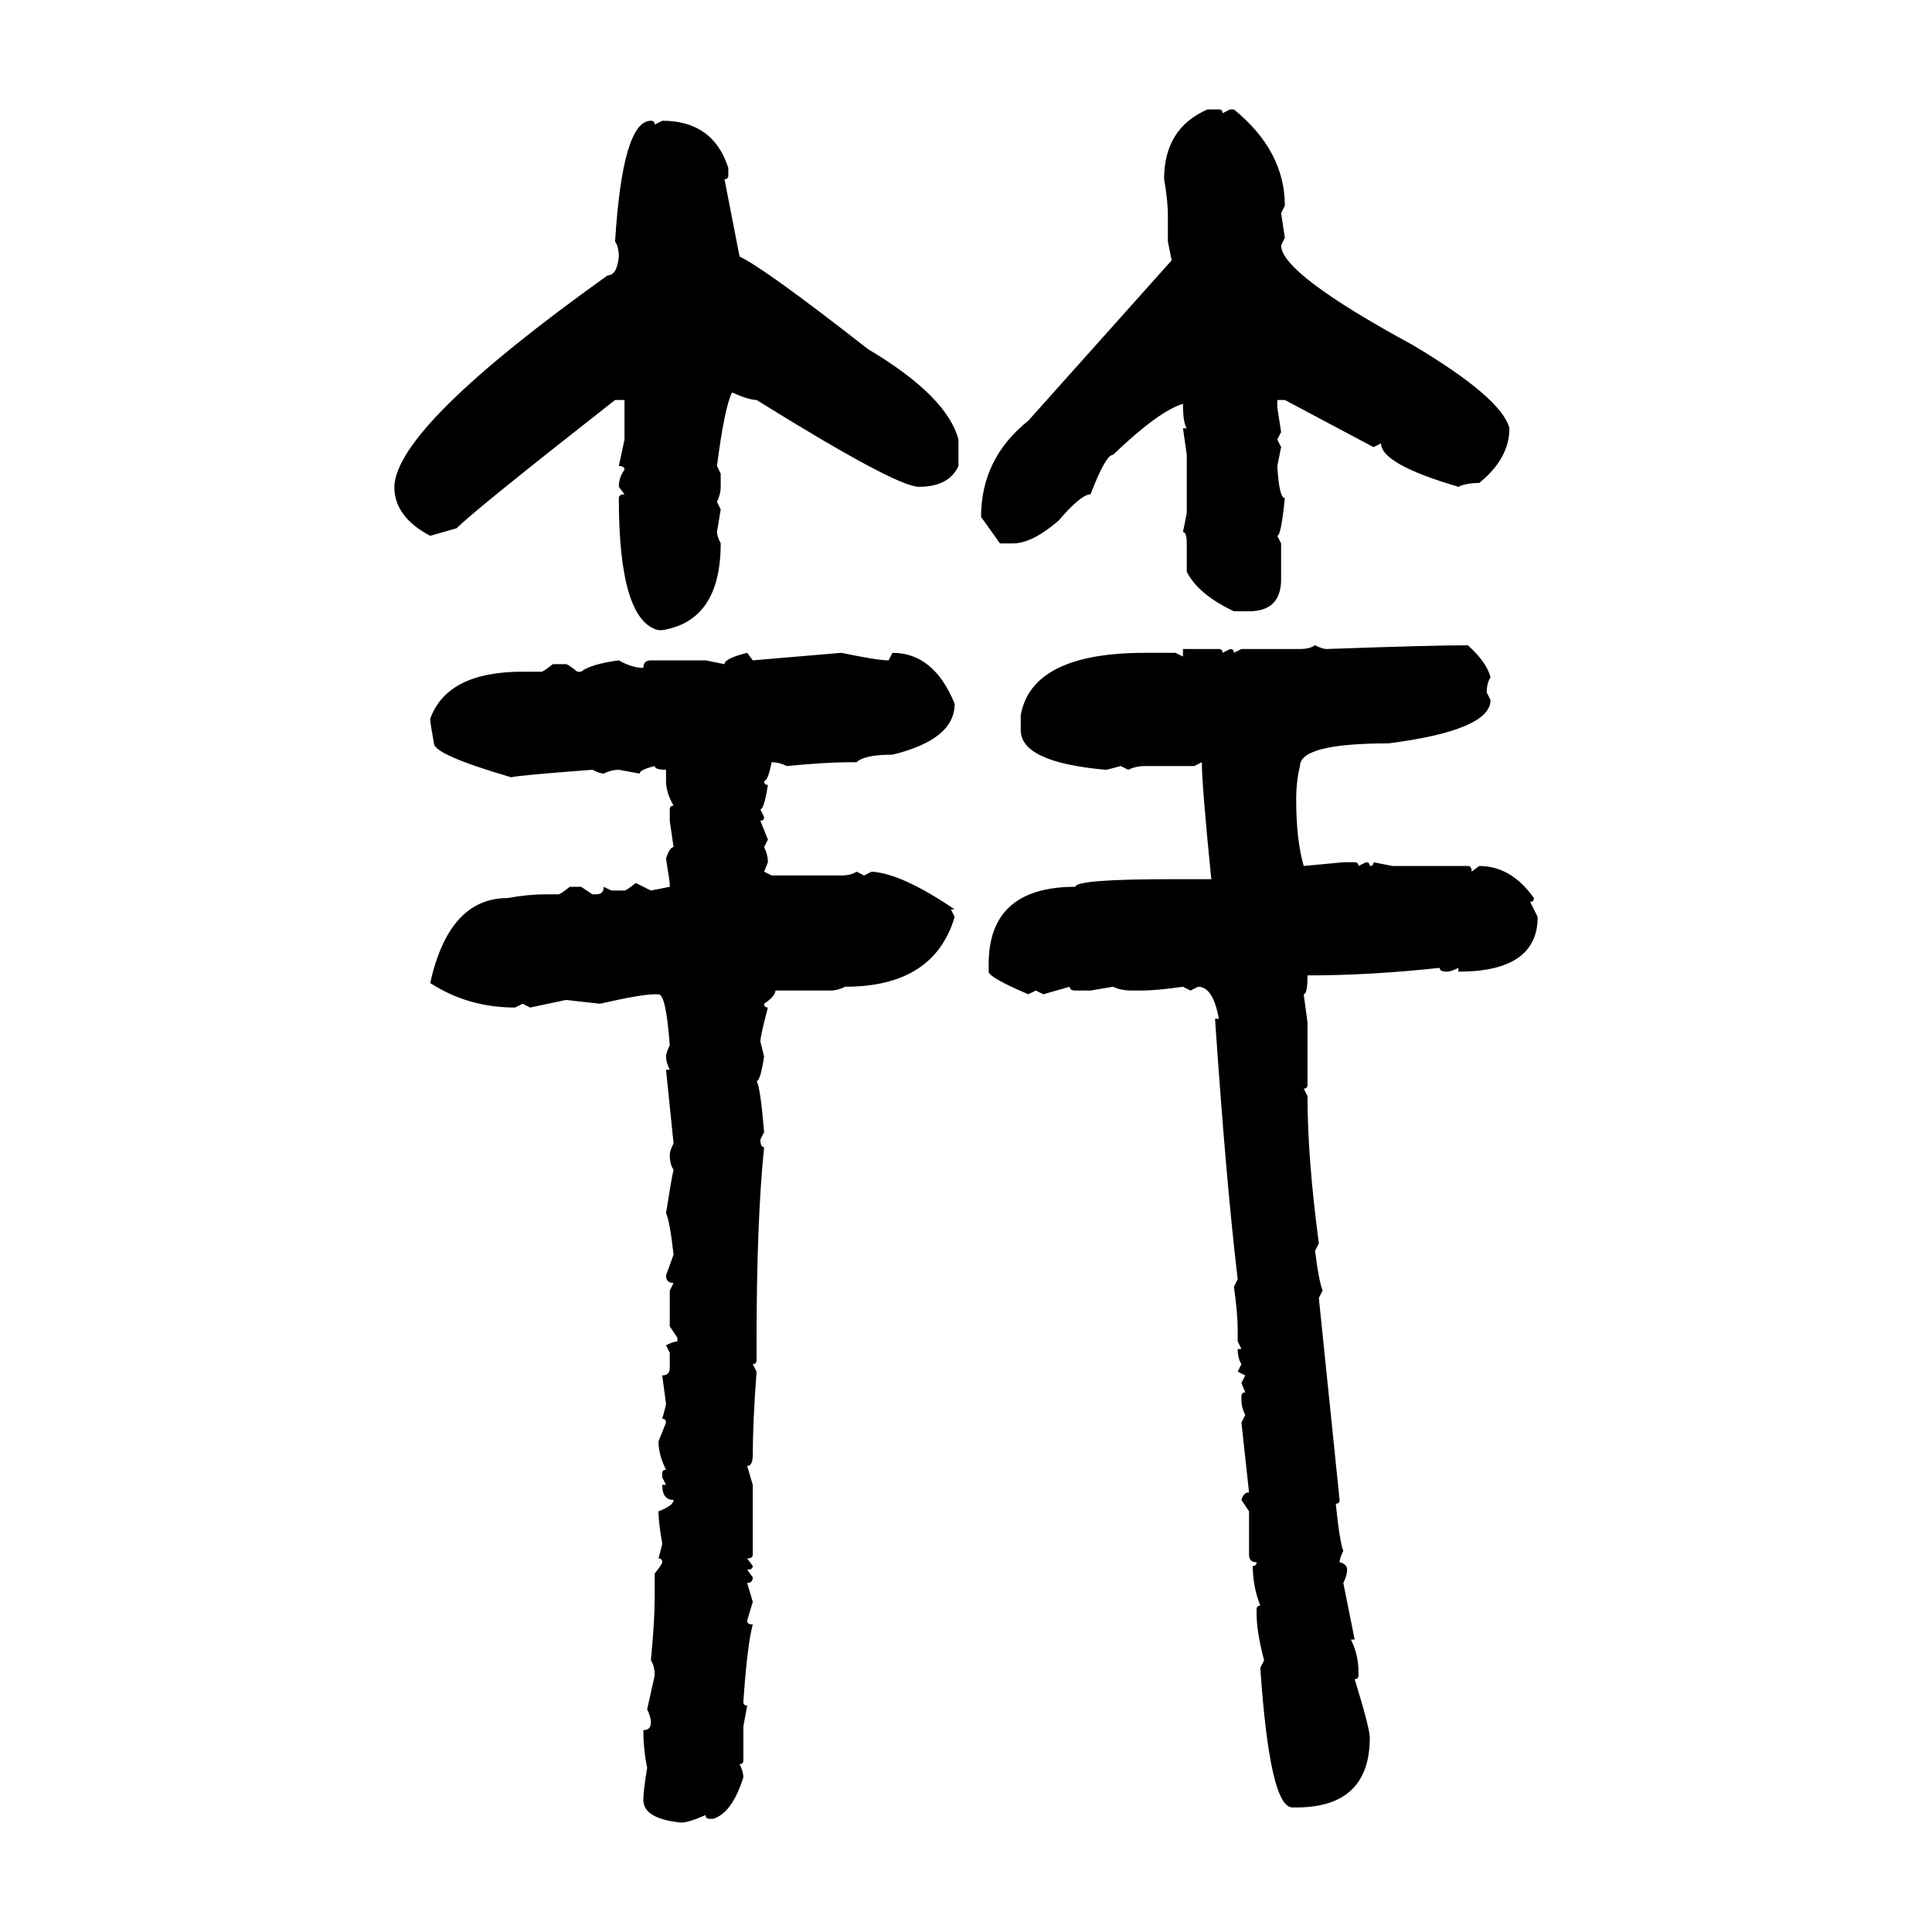 <svg xmlns="http://www.w3.org/2000/svg" xmlns:xlink="http://www.w3.org/1999/xlink" width="300" height="300"><path d="M187.50 16.99L187.50 16.99L189.26 16.99Q189.84 16.99 189.84 17.58L189.84 17.58L191.02 16.99L191.60 16.99Q199.51 23.44 199.51 31.93L199.51 31.93L198.93 33.11L199.51 36.91L198.93 38.09Q198.93 42.48 219.43 53.61L219.43 53.61Q233.20 61.82 234.38 66.50L234.38 66.50Q234.38 71.19 229.69 75L229.69 75Q227.64 75 226.46 75.59L226.46 75.59Q214.45 72.07 214.45 68.85L214.45 68.85L213.28 69.43L199.51 62.11L198.34 62.11L198.34 63.28L198.93 67.09L198.34 68.26L198.93 69.43L198.34 72.36Q198.63 77.34 199.51 77.34L199.51 77.34Q198.93 83.20 198.34 83.20L198.34 83.20L198.93 84.38L198.93 89.94Q198.93 94.92 193.95 94.92L193.95 94.92L191.60 94.92Q186.04 92.29 184.28 88.77L184.28 88.77L184.28 84.38Q184.28 82.62 183.69 82.62L183.69 82.62L184.28 79.69L184.28 70.61L183.69 66.50L184.28 66.50Q183.69 65.63 183.69 62.70L183.69 62.70Q179.88 63.87 172.85 70.61L172.85 70.61Q171.68 70.61 169.34 76.76L169.34 76.76Q167.87 76.76 164.36 80.86L164.36 80.86Q160.25 84.38 157.32 84.38L157.32 84.38L155.27 84.38L152.34 80.27Q152.34 71.19 159.67 65.33L159.67 65.33L181.93 40.43L181.35 37.50L181.35 33.69Q181.35 31.05 180.76 27.83L180.76 27.83Q180.76 19.92 187.50 16.99ZM101.07 18.75L101.07 18.75Q101.66 18.75 101.66 19.34L101.66 19.34L102.83 18.75Q110.74 18.75 113.09 26.07L113.09 26.07L113.09 27.25Q113.09 27.83 112.50 27.83L112.50 27.83L114.84 39.84Q118.65 41.60 134.77 54.20L134.77 54.20Q147.07 61.52 148.83 68.26L148.83 68.26L148.83 72.36Q147.36 75.59 142.68 75.59L142.68 75.59Q139.16 75.59 117.48 62.11L117.48 62.11Q116.31 62.11 113.67 60.94L113.67 60.94Q112.50 63.28 111.33 72.36L111.33 72.36L111.91 73.54L111.91 75.59Q111.91 76.76 111.33 77.93L111.33 77.93L111.91 79.10L111.33 82.62Q111.33 83.20 111.91 84.38L111.91 84.38Q111.91 96.39 102.83 97.85L102.83 97.85L102.25 97.85Q96.09 96.39 96.09 77.34L96.09 77.34Q96.09 76.76 96.97 76.76L96.97 76.76L96.09 75.59Q96.09 74.12 96.97 72.95L96.97 72.95Q96.97 72.36 96.09 72.36L96.09 72.36L96.97 68.26L96.97 62.11L95.51 62.11Q73.83 79.10 70.90 82.03L70.90 82.03L66.80 83.20Q61.23 80.27 61.23 75.59L61.23 75.59Q61.52 66.21 94.34 42.77L94.34 42.77Q95.80 42.77 96.09 39.84L96.09 39.84Q96.09 38.38 95.51 37.50L95.51 37.50Q96.68 18.75 101.07 18.75ZM204.20 100.20L204.20 100.20Q205.37 100.78 205.96 100.78L205.96 100.78Q222.07 100.20 227.93 100.20L227.93 100.20Q230.86 102.83 231.45 105.18L231.45 105.18Q230.86 106.05 230.86 107.52L230.86 107.52L231.45 108.69Q231.45 113.38 215.63 115.43L215.63 115.43Q201.86 115.43 201.86 118.95L201.86 118.95Q201.27 121.29 201.27 124.22L201.27 124.22Q201.27 130.37 202.44 134.47L202.44 134.47L208.59 133.89L210.35 133.89Q210.94 133.89 210.94 134.47L210.94 134.47L212.11 133.89Q212.70 133.89 212.70 134.47L212.70 134.47Q213.28 134.47 213.28 133.89L213.28 133.89L216.21 134.47L227.93 134.47Q228.52 134.47 228.52 135.35L228.52 135.35L229.69 134.47Q234.67 134.47 238.18 139.45L238.18 139.45Q238.18 140.04 237.60 140.04L237.60 140.04L238.77 142.38Q238.77 150.88 226.46 150.88L226.46 150.88L226.46 150.29Q225.29 150.88 224.71 150.88L224.71 150.88Q223.54 150.88 223.54 150.29L223.54 150.29Q212.70 151.46 203.03 151.46L203.03 151.46Q203.03 154.39 202.44 154.39L202.44 154.39L203.03 158.79L203.03 168.46Q203.03 169.04 202.44 169.04L202.44 169.04L203.03 170.21Q203.03 179.88 204.79 193.07L204.79 193.07L204.20 194.24Q204.79 198.93 205.37 200.39L205.37 200.39L204.79 201.56L208.01 232.91Q208.01 233.50 207.42 233.50L207.42 233.50Q208.01 239.36 208.59 240.82L208.59 240.82Q208.01 241.99 208.01 242.58L208.01 242.58Q209.18 242.87 209.18 243.75L209.18 243.75Q209.18 244.63 208.59 245.80L208.59 245.80L210.35 254.59L209.77 254.59Q210.94 256.93 210.94 259.57L210.94 259.57L210.94 260.16Q210.94 260.74 210.35 260.74L210.35 260.74Q212.70 268.36 212.70 269.82L212.70 269.82Q212.70 280.66 201.27 280.66L201.27 280.66L200.68 280.66Q197.17 280.66 195.70 258.98L195.70 258.98L196.29 257.81Q195.12 253.42 195.12 250.49L195.12 250.49L195.12 249.90Q195.12 249.32 195.70 249.32L195.70 249.32Q194.53 246.39 194.53 243.16L194.53 243.16Q195.12 243.16 195.12 242.58L195.12 242.58Q193.95 242.58 193.95 241.41L193.95 241.41L193.95 234.67L192.77 232.91Q193.07 231.74 193.95 231.74L193.95 231.74L192.77 220.90L193.36 219.73Q192.77 218.55 192.77 217.38L192.77 217.38L192.77 216.80Q192.77 216.21 193.36 216.21L193.36 216.21L192.77 214.75L193.36 213.57L192.19 212.99L192.77 211.82Q192.19 210.94 192.19 209.47L192.19 209.47L192.77 209.47L192.19 208.30L192.19 206.54Q192.19 203.91 191.60 199.80L191.60 199.80L192.19 198.63Q190.43 183.98 188.67 158.20L188.67 158.20L189.26 158.20Q188.38 153.22 186.04 153.22L186.04 153.22L184.86 153.81L183.69 153.22Q179.59 153.81 177.25 153.81L177.25 153.81L175.78 153.81Q174.02 153.81 172.85 153.22L172.85 153.22L169.34 153.81L166.99 153.81Q166.11 153.81 166.11 153.22L166.11 153.22L162.01 154.39L160.84 153.81L159.67 154.39Q153.52 151.76 153.52 150.88L153.52 150.88L153.52 149.71Q153.52 137.70 166.99 137.70L166.99 137.70Q166.99 136.52 181.93 136.52L181.93 136.52L188.09 136.52Q186.62 121.88 186.62 118.36L186.62 118.36L185.45 118.95L177.83 118.95Q176.37 118.95 175.20 119.53L175.20 119.53L174.02 118.95Q171.97 119.53 171.68 119.53L171.68 119.53Q158.50 118.36 158.50 113.38L158.50 113.38L158.50 111.04Q160.25 101.37 177.83 101.37L177.83 101.37L182.52 101.37L183.69 101.95L183.69 100.78L189.26 100.78Q189.84 100.78 189.84 101.37L189.84 101.37L191.02 100.78Q191.60 100.78 191.60 101.37L191.60 101.37L192.77 100.78L201.86 100.78Q203.32 100.78 204.20 100.20ZM116.02 101.37L116.02 101.37L116.89 102.54L130.66 101.37Q136.23 102.54 137.99 102.54L137.99 102.54L138.57 101.37Q145.02 101.37 148.24 109.28L148.24 109.28Q148.24 114.84 138.57 117.19L138.57 117.19Q134.18 117.19 133.01 118.36L133.01 118.36L131.84 118.36Q128.32 118.36 122.17 118.95L122.17 118.95Q121.00 118.36 119.82 118.36L119.82 118.36Q119.24 121.29 118.65 121.29L118.65 121.29Q118.65 121.88 119.24 121.88L119.24 121.88Q118.65 125.68 118.07 125.68L118.07 125.68L118.65 126.86Q118.65 127.44 118.07 127.44L118.07 127.44L119.24 130.37L118.65 131.54Q119.24 132.71 119.24 133.89L119.24 133.89L118.65 135.35L119.82 135.94L130.66 135.94Q132.13 135.94 133.01 135.35L133.01 135.35L134.18 135.94L135.35 135.35Q140.04 135.64 148.24 141.21L148.24 141.21L147.66 141.21L148.24 142.38Q145.02 153.22 131.25 153.22L131.25 153.22Q130.08 153.81 128.91 153.81L128.91 153.81L120.41 153.81Q120.41 154.69 118.65 155.86L118.65 155.86Q118.65 156.45 119.24 156.45L119.24 156.45Q118.07 160.84 118.07 161.72L118.07 161.72L118.65 164.06Q118.07 167.87 117.48 167.87L117.48 167.87Q118.07 168.75 118.65 175.78L118.65 175.78L118.07 176.95Q118.07 178.13 118.65 178.13L118.65 178.13Q117.48 189.55 117.48 208.30L117.48 208.30L117.48 211.23Q117.48 211.82 116.89 211.82L116.89 211.82L117.48 212.99Q116.89 220.90 116.89 225.88L116.89 225.88Q116.89 227.64 116.02 227.64L116.02 227.64L116.89 230.57L116.89 241.41Q116.89 241.99 116.02 241.99L116.02 241.99L116.89 243.16Q116.89 243.75 116.02 243.75L116.02 243.75L116.89 244.92Q116.89 245.80 116.02 245.80L116.02 245.80L116.89 248.73L116.02 251.66Q116.02 252.25 116.89 252.25L116.89 252.25Q116.02 255.47 115.43 264.26L115.43 264.26Q115.43 264.84 116.02 264.84L116.02 264.84L115.43 268.07L115.43 273.34Q115.43 273.93 114.84 273.93L114.84 273.93Q115.43 275.10 115.43 275.98L115.43 275.98Q113.67 281.54 110.74 282.42L110.74 282.42L110.16 282.42Q109.57 282.42 109.57 281.84L109.57 281.84Q106.93 283.01 105.76 283.01L105.76 283.01Q99.90 282.42 99.90 279.49L99.90 279.49Q99.90 278.03 100.49 274.51L100.49 274.51Q99.90 271.58 99.90 268.65L99.90 268.65Q101.07 268.65 101.07 267.48L101.07 267.48Q101.07 266.60 100.49 265.43L100.49 265.43L101.66 260.16Q101.66 258.69 101.07 257.81L101.07 257.81Q101.66 251.66 101.66 248.14L101.66 248.14L101.66 244.34Q102.83 242.87 102.83 242.58L102.83 242.58Q102.83 241.99 102.25 241.99L102.25 241.99Q102.83 239.94 102.83 239.65L102.83 239.65Q102.25 236.43 102.25 234.67L102.25 234.67Q104.59 233.79 104.59 232.91L104.59 232.91Q102.83 232.91 102.83 230.57L102.83 230.57L103.42 230.57L102.83 229.39L102.83 228.81Q102.83 228.22 103.42 228.22L103.42 228.22Q102.25 225.88 102.25 223.83L102.25 223.83L103.42 220.90Q103.42 220.31 102.83 220.31L102.83 220.31Q103.42 218.26 103.42 217.97L103.42 217.97L102.83 213.57Q104.00 213.57 104.00 212.40L104.00 212.40L104.00 210.06L103.42 208.89Q104.59 208.30 105.18 208.30L105.18 208.30L105.18 207.71L104.00 205.96L104.00 200.39L104.59 199.22Q103.42 199.22 103.42 198.05L103.42 198.05L104.59 194.82Q104.00 189.55 103.42 188.38L103.42 188.38Q104.30 182.81 104.59 181.64L104.59 181.64Q104.00 180.76 104.00 179.30L104.00 179.30Q104.00 178.71 104.59 177.54L104.59 177.54L103.42 166.11L104.00 166.11Q103.42 164.94 103.42 164.06L103.42 164.06Q103.42 163.48 104.00 162.30L104.00 162.30Q103.42 154.39 102.25 154.39L102.25 154.39L101.66 154.39Q99.61 154.39 93.16 155.86L93.16 155.86L87.89 155.27L82.32 156.45L81.15 155.86L79.98 156.45Q72.66 156.45 66.80 152.64L66.80 152.64Q69.73 139.45 78.81 139.45L78.81 139.45Q82.03 138.87 84.67 138.87L84.67 138.87L86.72 138.87Q87.01 138.87 88.48 137.70L88.48 137.70L90.23 137.70L91.99 138.87L92.58 138.87Q93.75 138.87 93.75 137.70L93.75 137.70L94.92 138.28L96.97 138.28Q97.27 138.28 98.73 137.11L98.73 137.11L101.07 138.28L104.00 137.70L104.00 137.11L103.42 133.30Q104.00 131.54 104.59 131.54L104.59 131.54L104.00 127.44L104.00 125.68Q104.00 125.10 104.59 125.10L104.59 125.10Q103.42 123.05 103.42 121.29L103.42 121.29L103.42 119.53Q101.66 119.53 101.66 118.95L101.66 118.95Q99.32 119.53 99.32 120.12L99.32 120.12L96.09 119.53Q94.92 119.53 93.75 120.12L93.75 120.12Q93.16 120.12 91.99 119.53L91.99 119.53Q80.27 120.41 79.39 120.70L79.39 120.70Q67.38 117.19 67.38 115.43L67.38 115.43Q66.80 112.21 66.80 111.62L66.80 111.62Q69.43 104.30 81.15 104.30L81.15 104.30L84.08 104.30Q84.38 104.30 85.84 103.13L85.84 103.13L87.89 103.13Q88.18 103.13 89.65 104.30L89.65 104.30L90.23 104.30Q91.70 103.13 96.09 102.54L96.09 102.54Q98.14 103.71 99.90 103.71L99.90 103.71Q99.90 102.54 101.07 102.54L101.07 102.54L109.57 102.54L112.50 103.13Q112.50 102.25 116.02 101.37Z"/></svg>